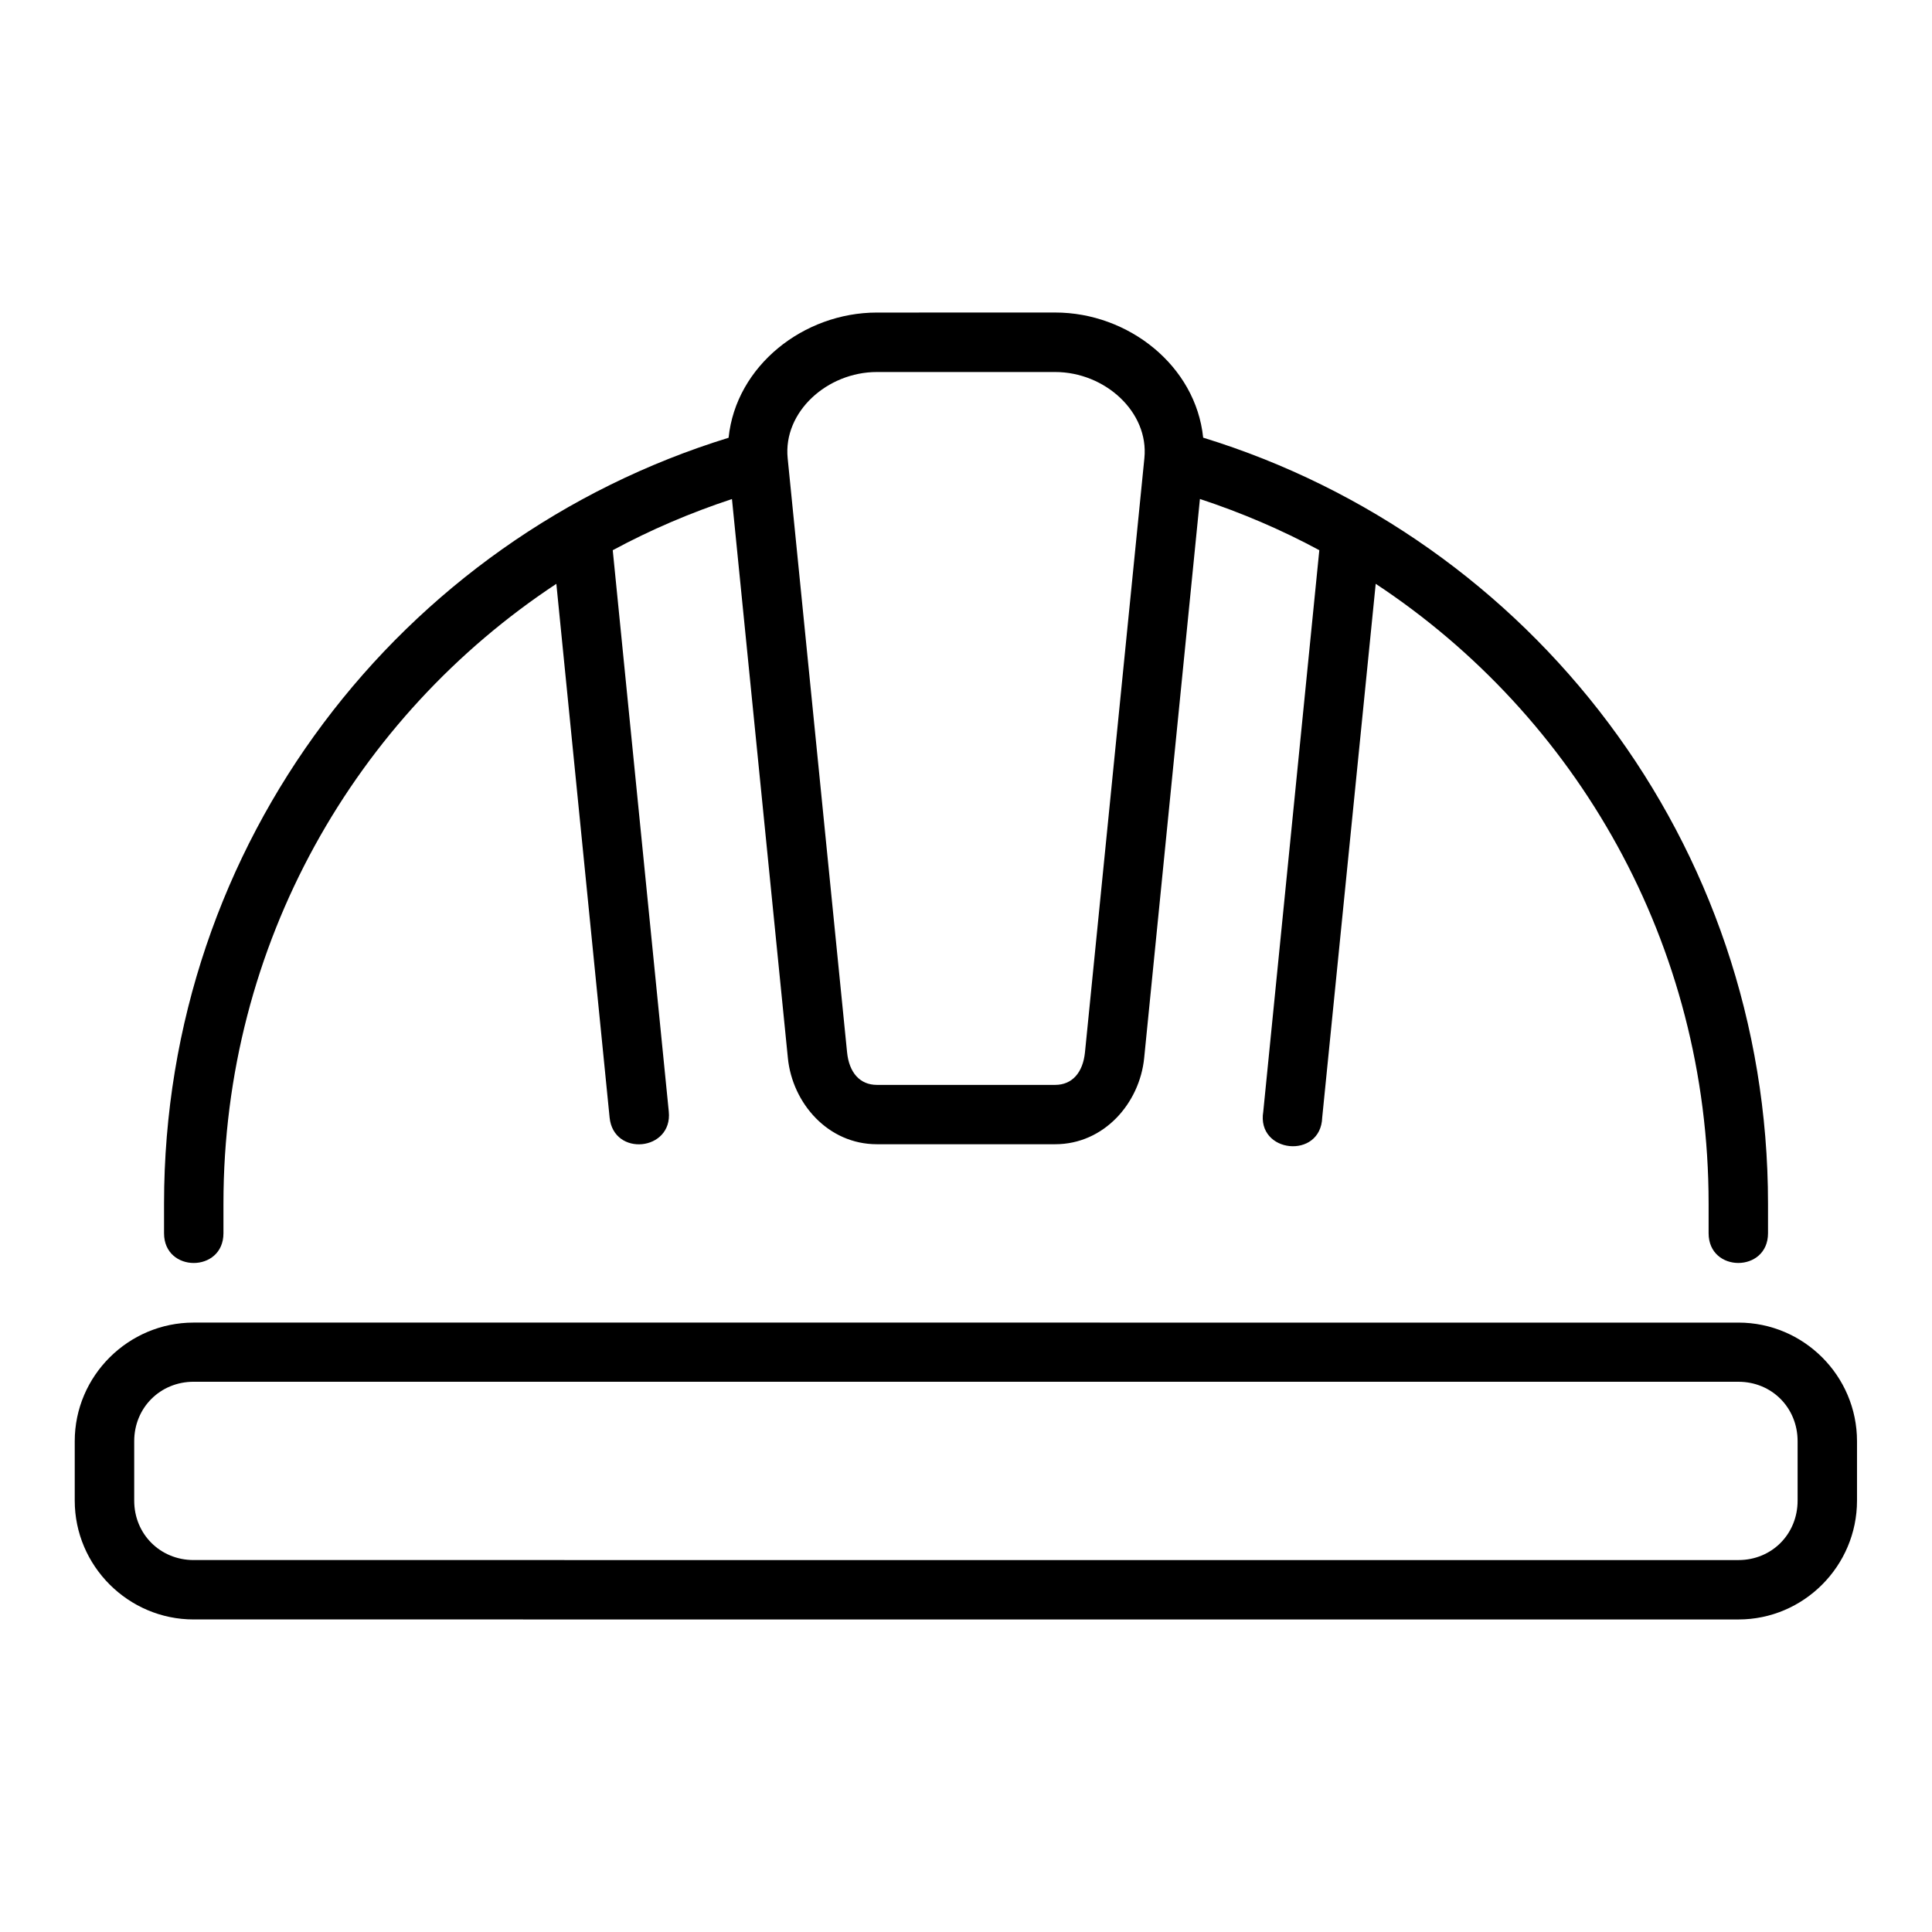 <?xml version="1.0" encoding="UTF-8"?>
<!-- Uploaded to: ICON Repo, www.svgrepo.com, Generator: ICON Repo Mixer Tools -->
<svg fill="#000000" width="800px" height="800px" version="1.1" viewBox="144 144 512 512" xmlns="http://www.w3.org/2000/svg">
 <path d="m376.38 226.83c-19.406 0-37.336 14.113-39.297 33.18-86.82 26.73-149.61 107.29-149.61 202.98v7.84c0 10.5 15.742 10.5 15.742 0v-7.84c0-68.902 35.02-129.14 88.223-164.27l14.113 141.43c1.043 10.465 16.727 8.895 15.684-1.566l-14.852-148.77c10.031-5.414 20.602-9.934 31.594-13.562l14.82 148.15c1.191 11.926 10.613 22.832 23.586 22.832h47.246c12.973 0 22.391-10.91 23.586-22.832l14.777-148.17c11.012 3.633 21.598 8.156 31.641 13.574l-14.852 148.77c-1.867 11.07 15.25 12.789 15.621 1.566l14.176-141.43c53.199 35.129 88.223 95.363 88.223 164.27v7.84c0 10.5 15.742 10.5 15.742 0v-7.84c0-95.715-62.832-176.29-149.69-203-1.961-19.059-19.82-33.164-39.223-33.164zm0 15.758h47.246c13.191 0 24.871 10.594 23.648 22.832l-15.742 157.43c-0.543 5.434-3.43 8.656-7.902 8.656h-47.246c-4.473 0-7.359-3.223-7.902-8.656l-15.742-157.43c-1.223-12.238 10.453-22.832 23.648-22.832zm-181.07 251.91c-17.309 0-31.504 14.117-31.504 31.426v15.758c0 17.309 14.195 31.488 31.504 31.488l409.39 0.004c17.309 0 31.426-14.18 31.426-31.488v-15.758c0-17.309-14.117-31.426-31.426-31.426zm0 15.684h409.39c8.859 0 15.684 6.887 15.684 15.746v15.758c0 8.859-6.824 15.746-15.684 15.746l-409.39-0.004c-8.859 0-15.742-6.887-15.742-15.746v-15.758c0-8.859 6.887-15.746 15.742-15.746z"/>
</svg>